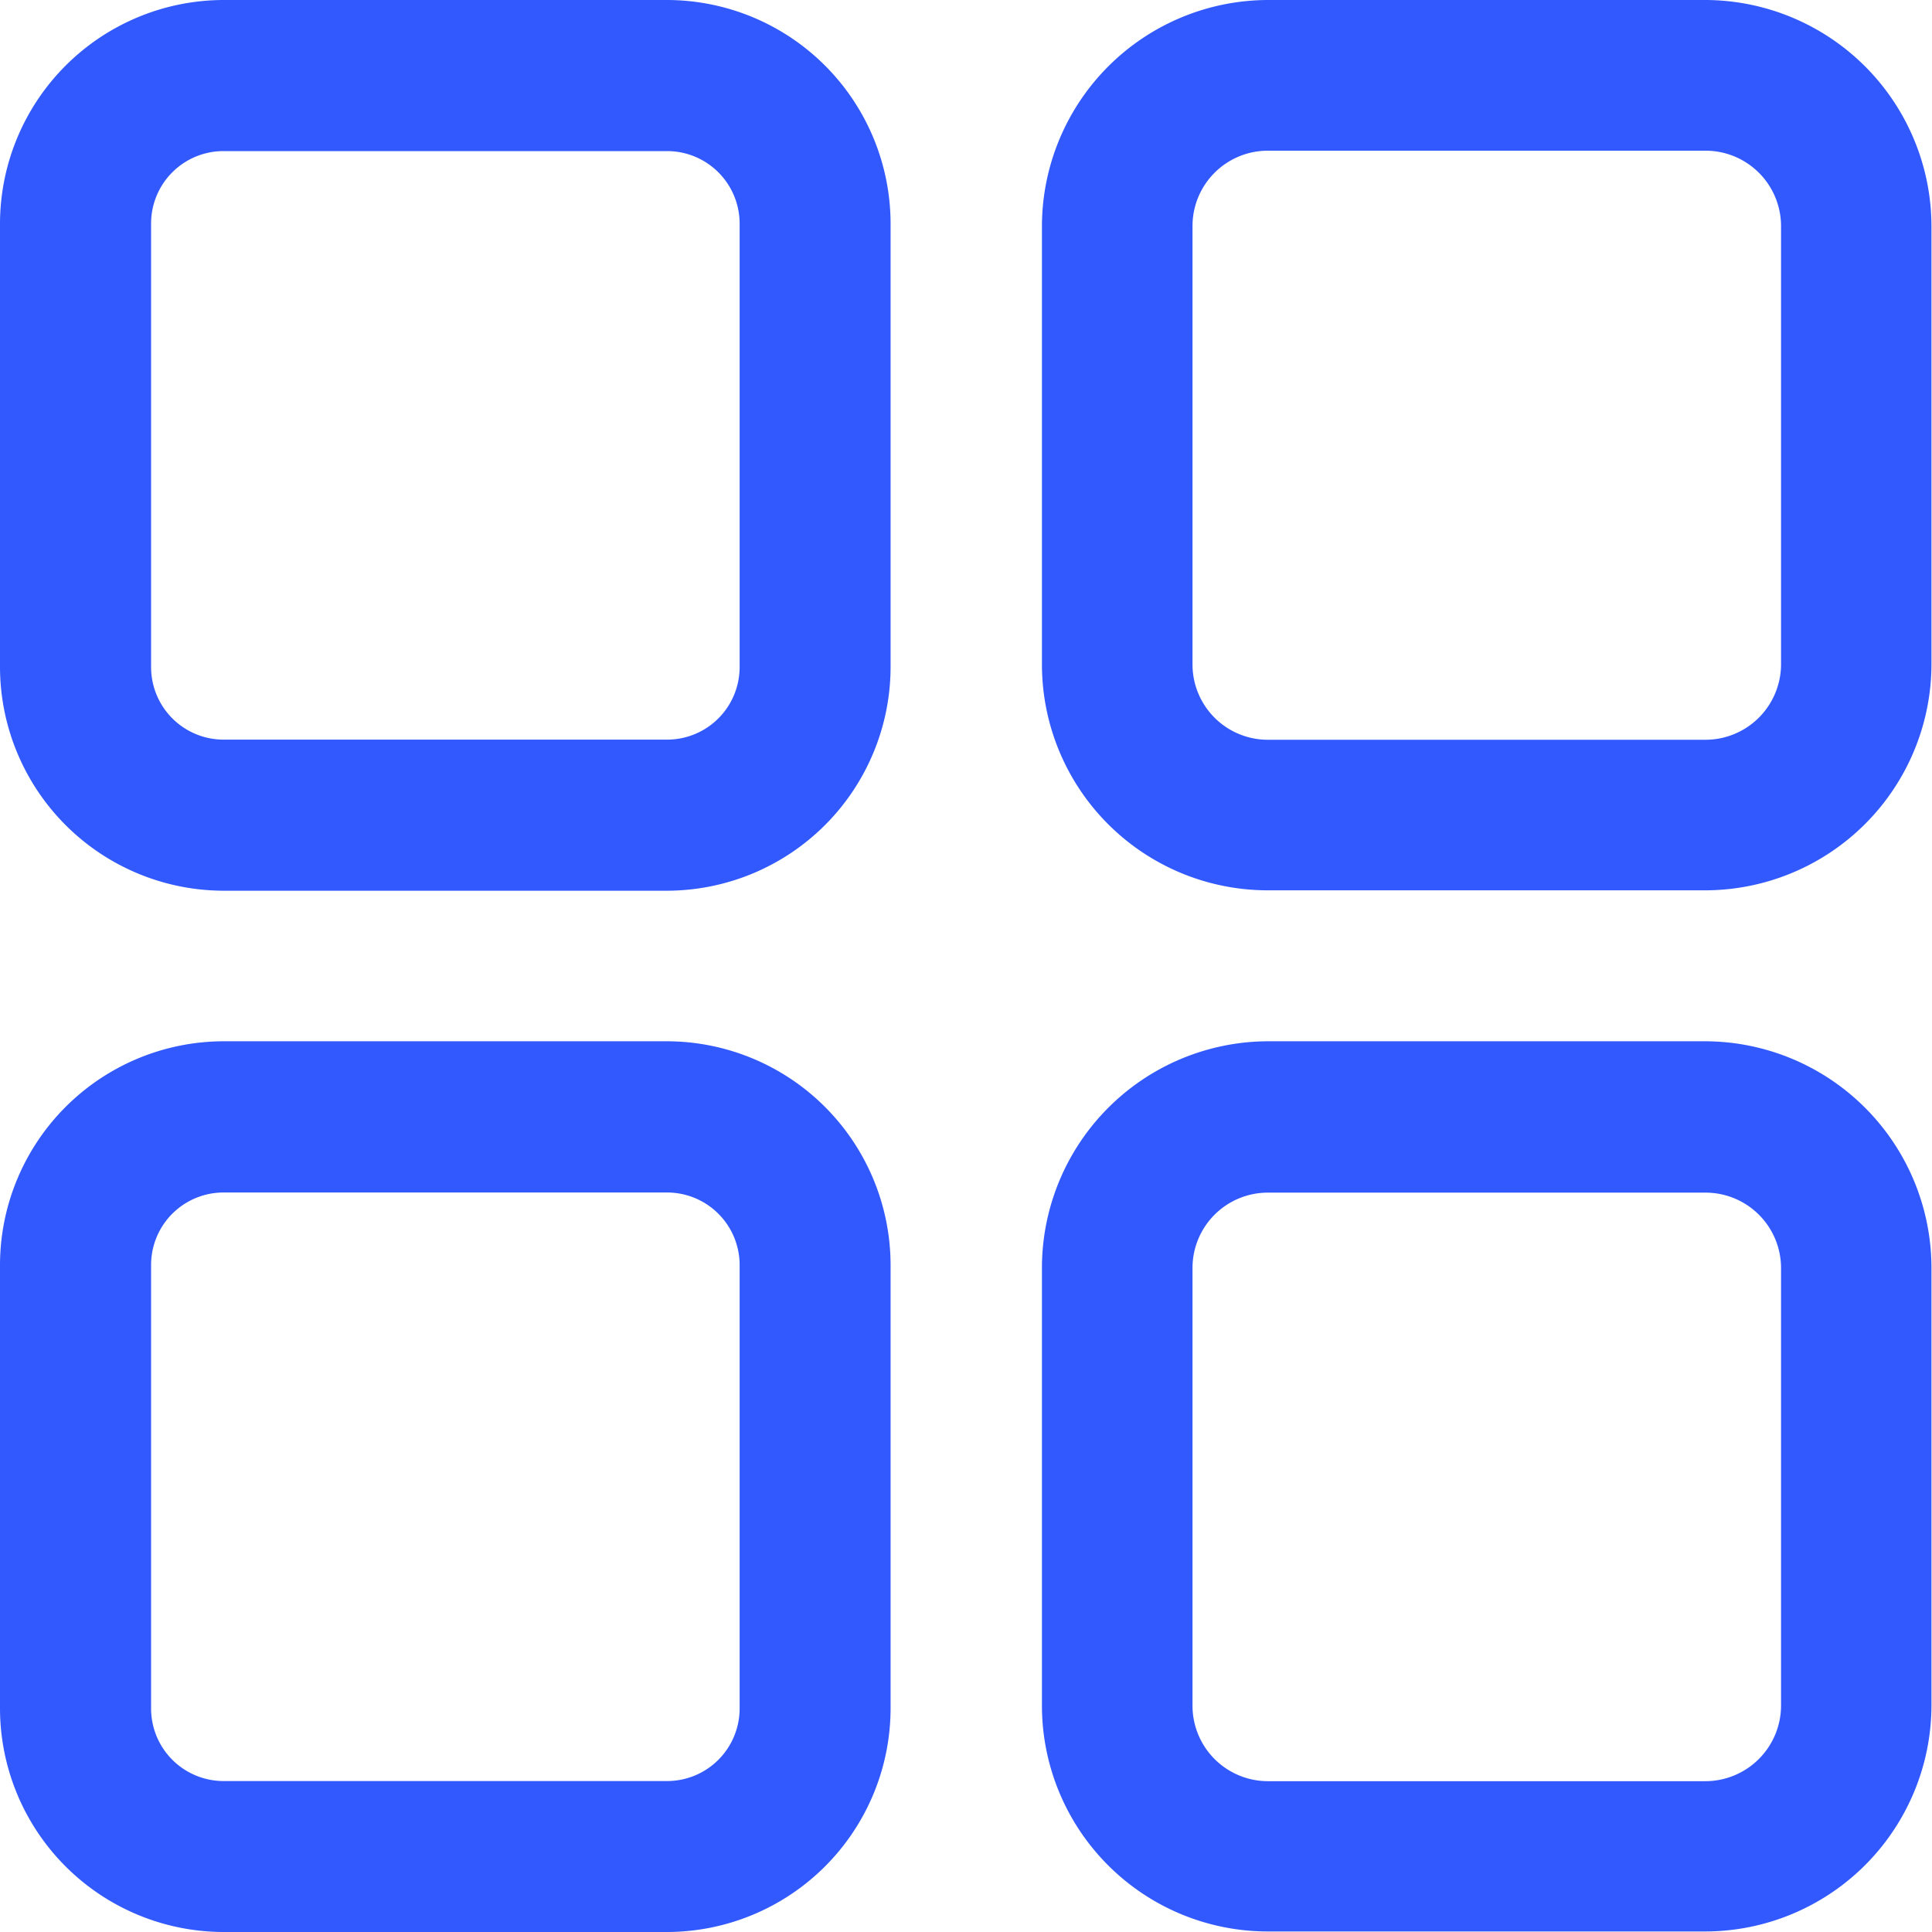 <svg xmlns="http://www.w3.org/2000/svg" width="14.539" height="14.539" viewBox="0 0 14.539 14.539">
  <g id="Cards" transform="translate(-2740.641 -3525.325)">
    <g id="Groupe_3686" data-name="Groupe 3686">
      <g id="Groupe_3685" data-name="Groupe 3685">
        <path id="Tracé_6315" data-name="Tracé 6315" d="M2745.661,3525.325h-3.339a1.686,1.686,0,0,0-1.681,1.682v3.338a1.686,1.686,0,0,0,1.681,1.683h3.339a1.686,1.686,0,0,0,1.682-1.683v-3.338A1.685,1.685,0,0,0,2745.661,3525.325Zm.546,5.02a.546.546,0,0,1-.546.546h-3.339a.546.546,0,0,1-.544-.546v-3.338a.545.545,0,0,1,.544-.545h3.339a.546.546,0,0,1,.546.545Z" fill="#3159fd"/>
      </g>
    </g>
    <g id="Groupe_3688" data-name="Groupe 3688">
      <g id="Groupe_3687" data-name="Groupe 3687">
        <path id="Tracé_6316" data-name="Tracé 6316" d="M2753.476,3525.325h-3.294a1.705,1.705,0,0,0-1.7,1.7v3.3a1.7,1.7,0,0,0,1.7,1.7h3.294a1.705,1.705,0,0,0,1.7-1.7v-3.3A1.706,1.706,0,0,0,2753.476,3525.325Zm.568,5a.569.569,0,0,1-.568.567h-3.294a.567.567,0,0,1-.567-.567v-3.3a.567.567,0,0,1,.567-.566h3.294a.568.568,0,0,1,.568.566Z" fill="#3159fd"/>
      </g>
    </g>
    <g id="Groupe_3690" data-name="Groupe 3690">
      <g id="Groupe_3689" data-name="Groupe 3689">
        <path id="Tracé_6317" data-name="Tracé 6317" d="M2745.661,3533.161h-3.339a1.686,1.686,0,0,0-1.681,1.683v3.338a1.685,1.685,0,0,0,1.681,1.682h3.339a1.685,1.685,0,0,0,1.682-1.682v-3.338A1.686,1.686,0,0,0,2745.661,3533.161Zm.546,5.021a.546.546,0,0,1-.546.546h-3.339a.546.546,0,0,1-.544-.546v-3.338a.545.545,0,0,1,.544-.545h3.339a.546.546,0,0,1,.546.545Z" fill="#3159fd"/>
      </g>
    </g>
    <g id="Groupe_3692" data-name="Groupe 3692">
      <g id="Groupe_3691" data-name="Groupe 3691">
        <path id="Tracé_6318" data-name="Tracé 6318" d="M2753.476,3533.161h-3.294a1.706,1.706,0,0,0-1.7,1.705v3.294a1.7,1.7,0,0,0,1.7,1.7h3.294a1.705,1.705,0,0,0,1.7-1.7v-3.294A1.707,1.707,0,0,0,2753.476,3533.161Zm.568,5a.57.57,0,0,1-.568.568h-3.294a.568.568,0,0,1-.567-.568v-3.294a.567.567,0,0,1,.567-.567h3.294a.568.568,0,0,1,.568.567Z" fill="#3159fd"/>
      </g>
    </g>
  </g>
</svg>
